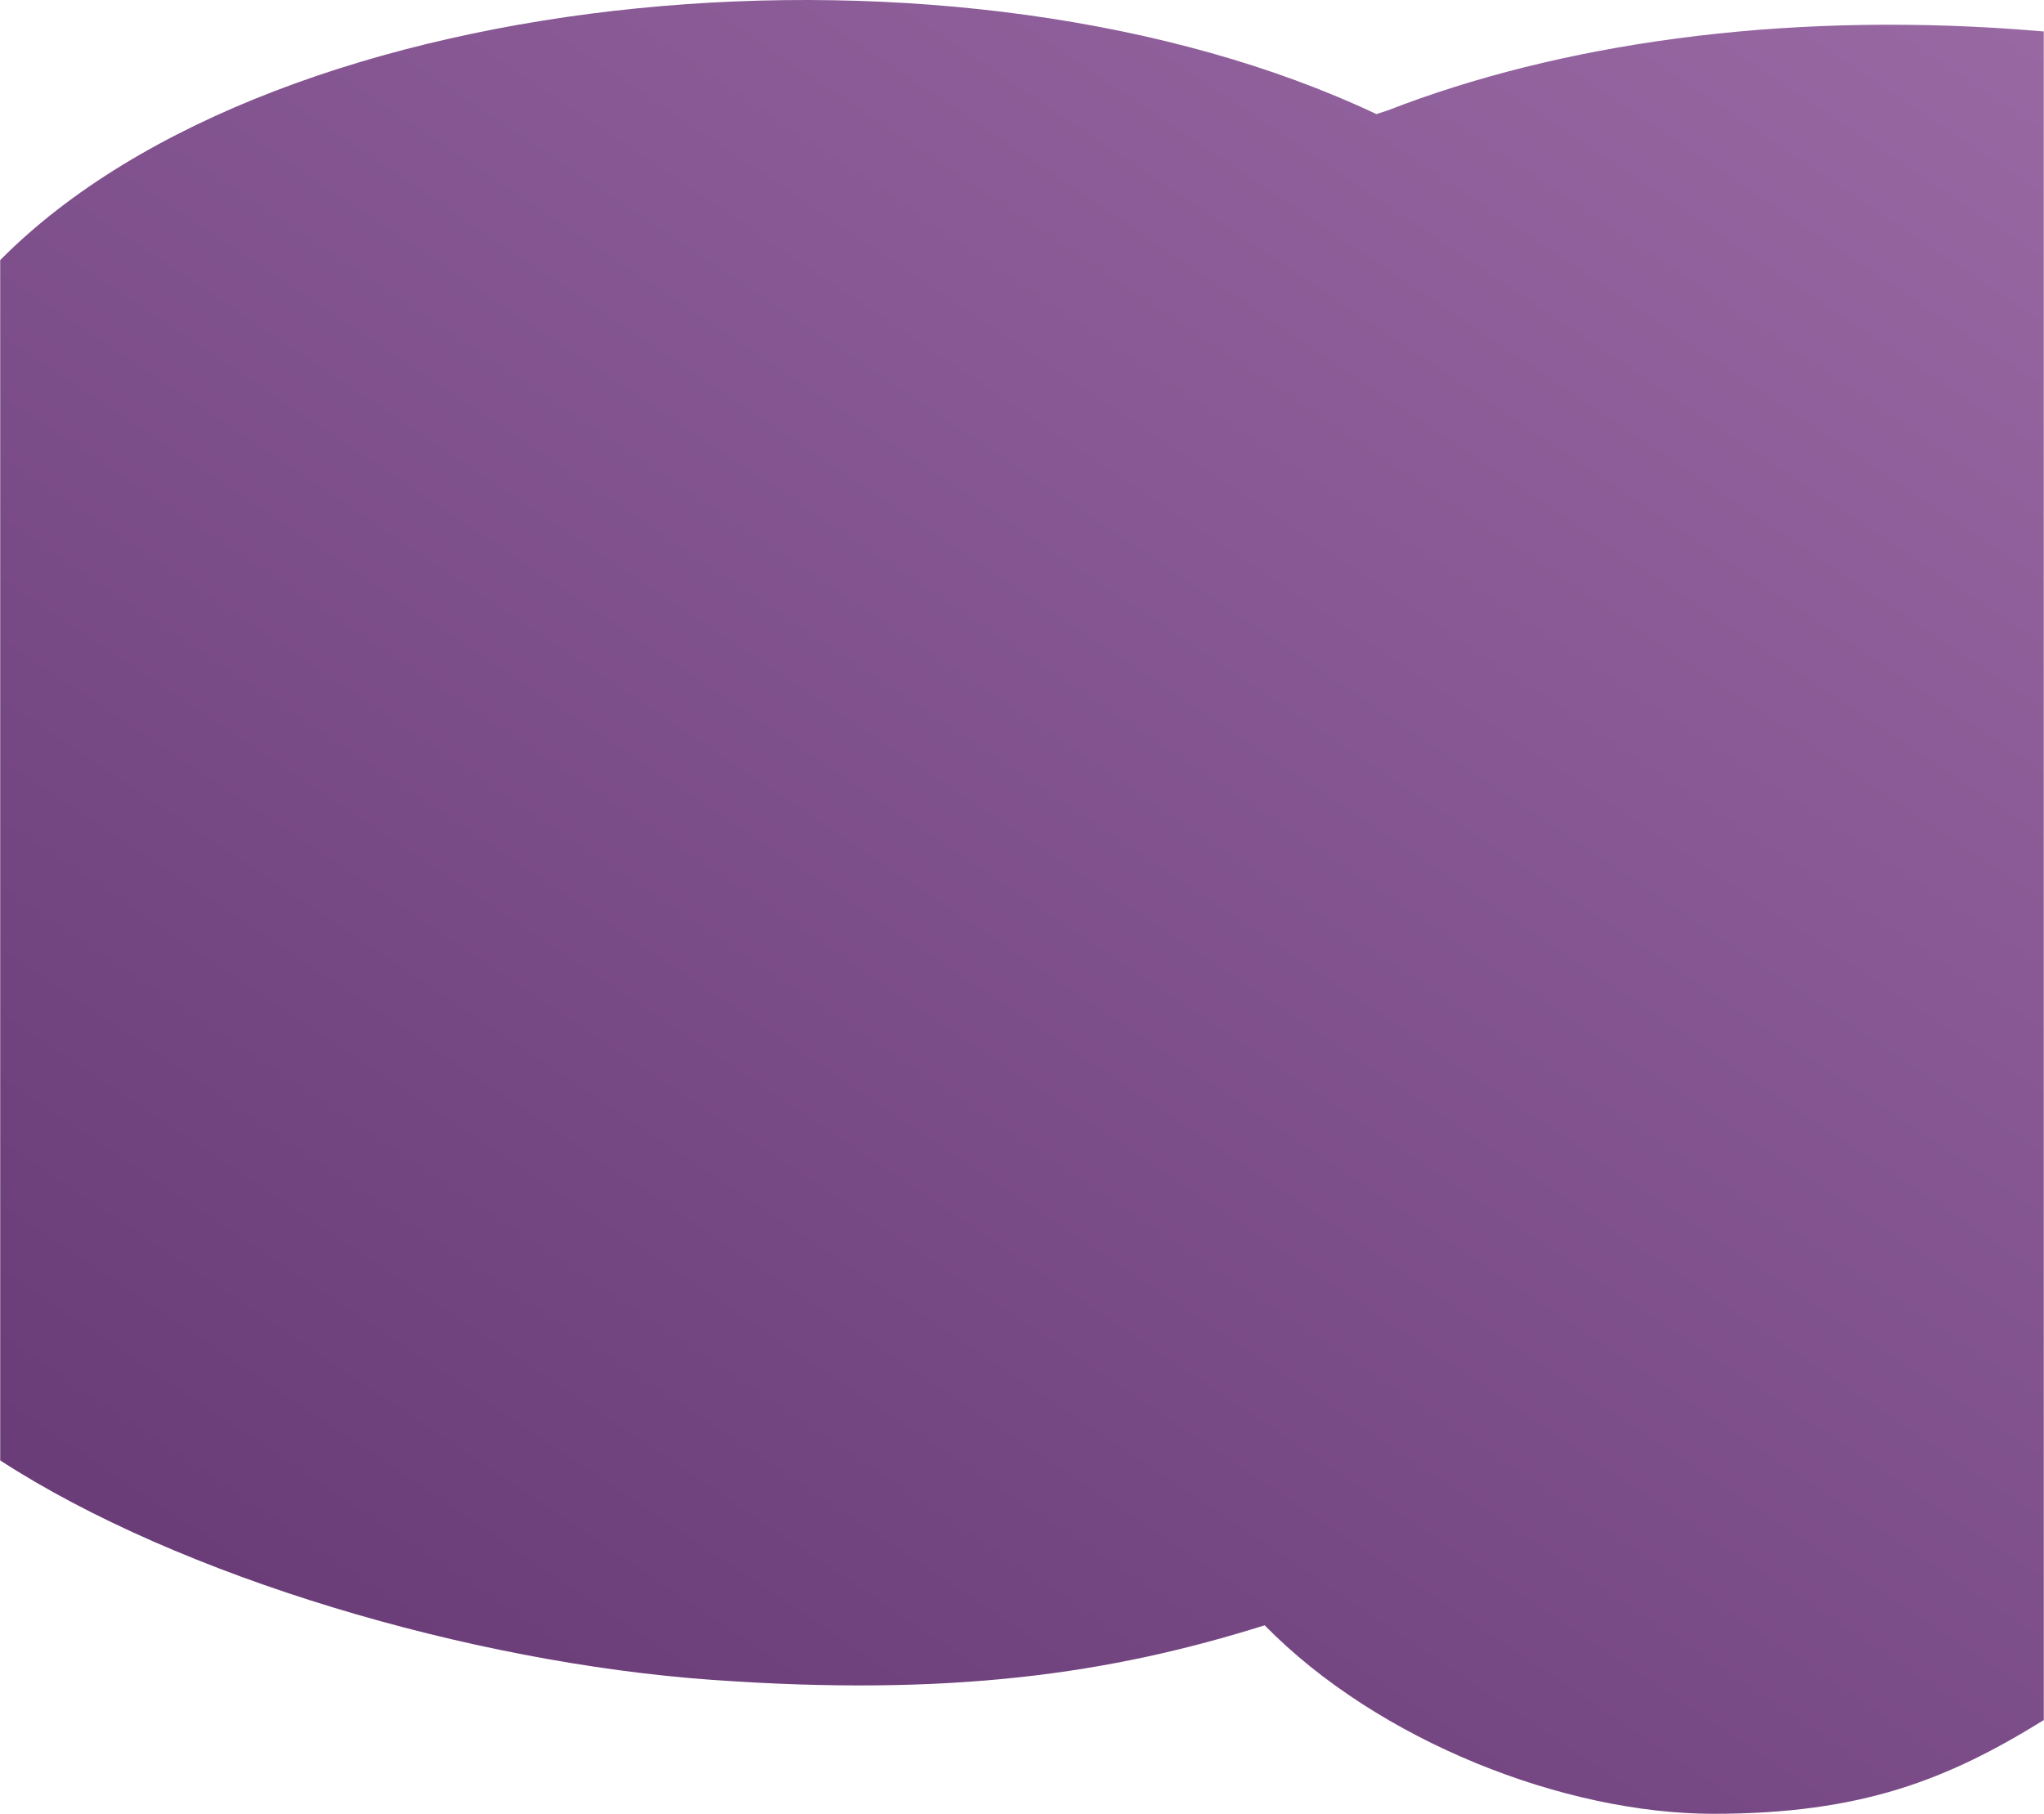 <?xml version="1.0" encoding="UTF-8"?> <!-- Creator: CorelDRAW X8 --> <svg xmlns="http://www.w3.org/2000/svg" xmlns:xlink="http://www.w3.org/1999/xlink" xml:space="preserve" width="1920px" height="1704px" style="shape-rendering:geometricPrecision; text-rendering:geometricPrecision; image-rendering:optimizeQuality; fill-rule:evenodd; clip-rule:evenodd" viewBox="0 0 1376912 1222258"> <defs> <style type="text/css"> <![CDATA[ .fil0 {fill:url(#id0)} ]]> </style> <linearGradient id="id0" gradientUnits="userSpaceOnUse" x1="-189259" y1="1.18325e+06" x2="1.89073e+06" y2="-1.92832e+06"> <stop offset="0" style="stop-opacity:1; stop-color:#623570"></stop> <stop offset="1" style="stop-opacity:1; stop-color:#D09DD8"></stop> </linearGradient> </defs> <g id="Слой_x0020_1">  <path class="fil0" d="M934746 74455c-2529,793 -5041,1601 -7535,2425 -278168,-131535 -739306,-91425 -927211,98398l0 475654 0 333202c121233,78625 316847,136154 478784,147802 161936,11647 269382,-4046 373165,-36701 76869,78378 202347,127023 302398,127023 100051,0 157887,-23126 222565,-63152l0 -418276 0 -106792 0 -612841c-5944,-515 -11905,-990 -17886,-1420 -161164,-11592 -308978,9747 -424280,54678z"></path> </g> </svg> 